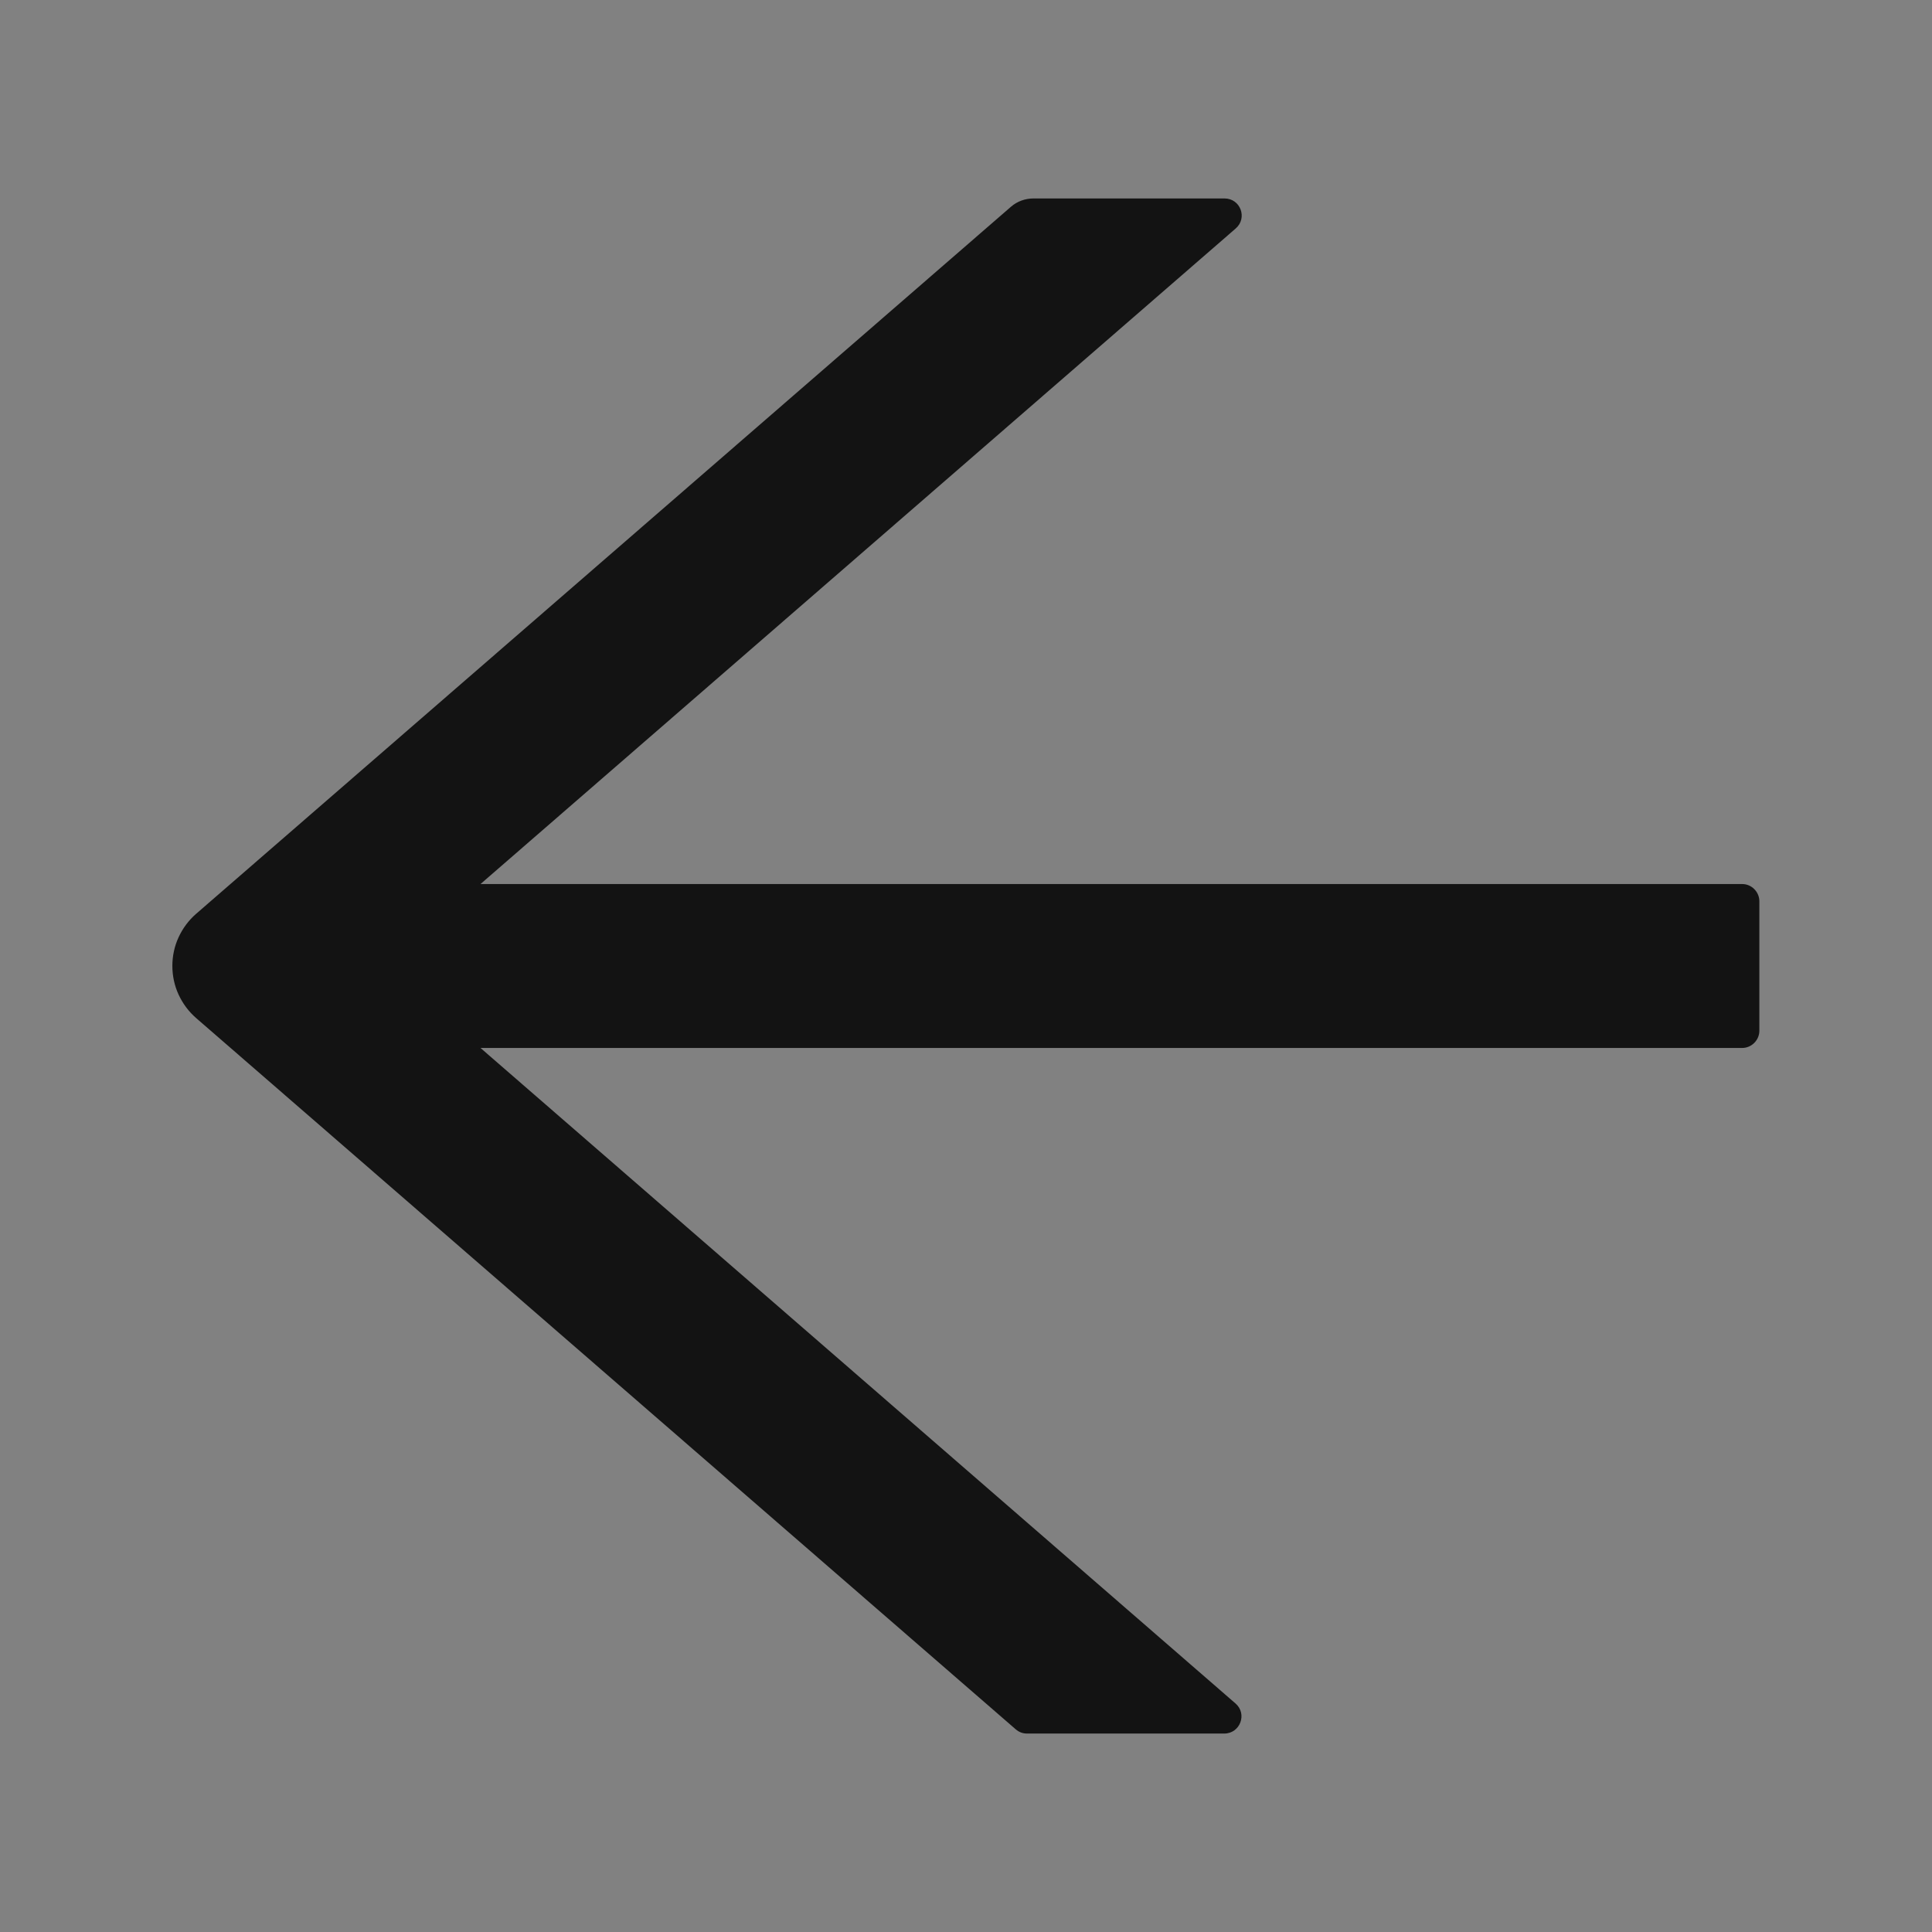 <svg width="14" height="14" viewBox="0 0 14 14" fill="none" xmlns="http://www.w3.org/2000/svg">
<rect x="0" y="0" width="14" height="14" fill="#808080" stroke="none"/>
<g clip-path="url(#clip0_1436_3919)">
<rect width="14" height="14" fill="white" fill-opacity="0.01"/>
<path d="M12.624 6.406H3.482L8.954 1.656C9.042 1.58 8.989 1.438 8.873 1.438H7.49C7.429 1.438 7.371 1.459 7.326 1.498L1.421 6.622C1.367 6.669 1.324 6.727 1.294 6.792C1.264 6.857 1.249 6.928 1.249 6.999C1.249 7.071 1.264 7.142 1.294 7.207C1.324 7.272 1.367 7.33 1.421 7.377L7.36 12.531C7.384 12.552 7.412 12.562 7.442 12.562H8.871C8.987 12.562 9.04 12.419 8.953 12.344L3.482 7.594H12.624C12.693 7.594 12.749 7.537 12.749 7.469V6.531C12.749 6.463 12.693 6.406 12.624 6.406Z" fill="black" fill-opacity="0.85"/>
</g>
<defs>
<clipPath id="clip0_1436_3919">
<rect width="14" height="14" fill="white"/>
</clipPath>
</defs>
</svg>
